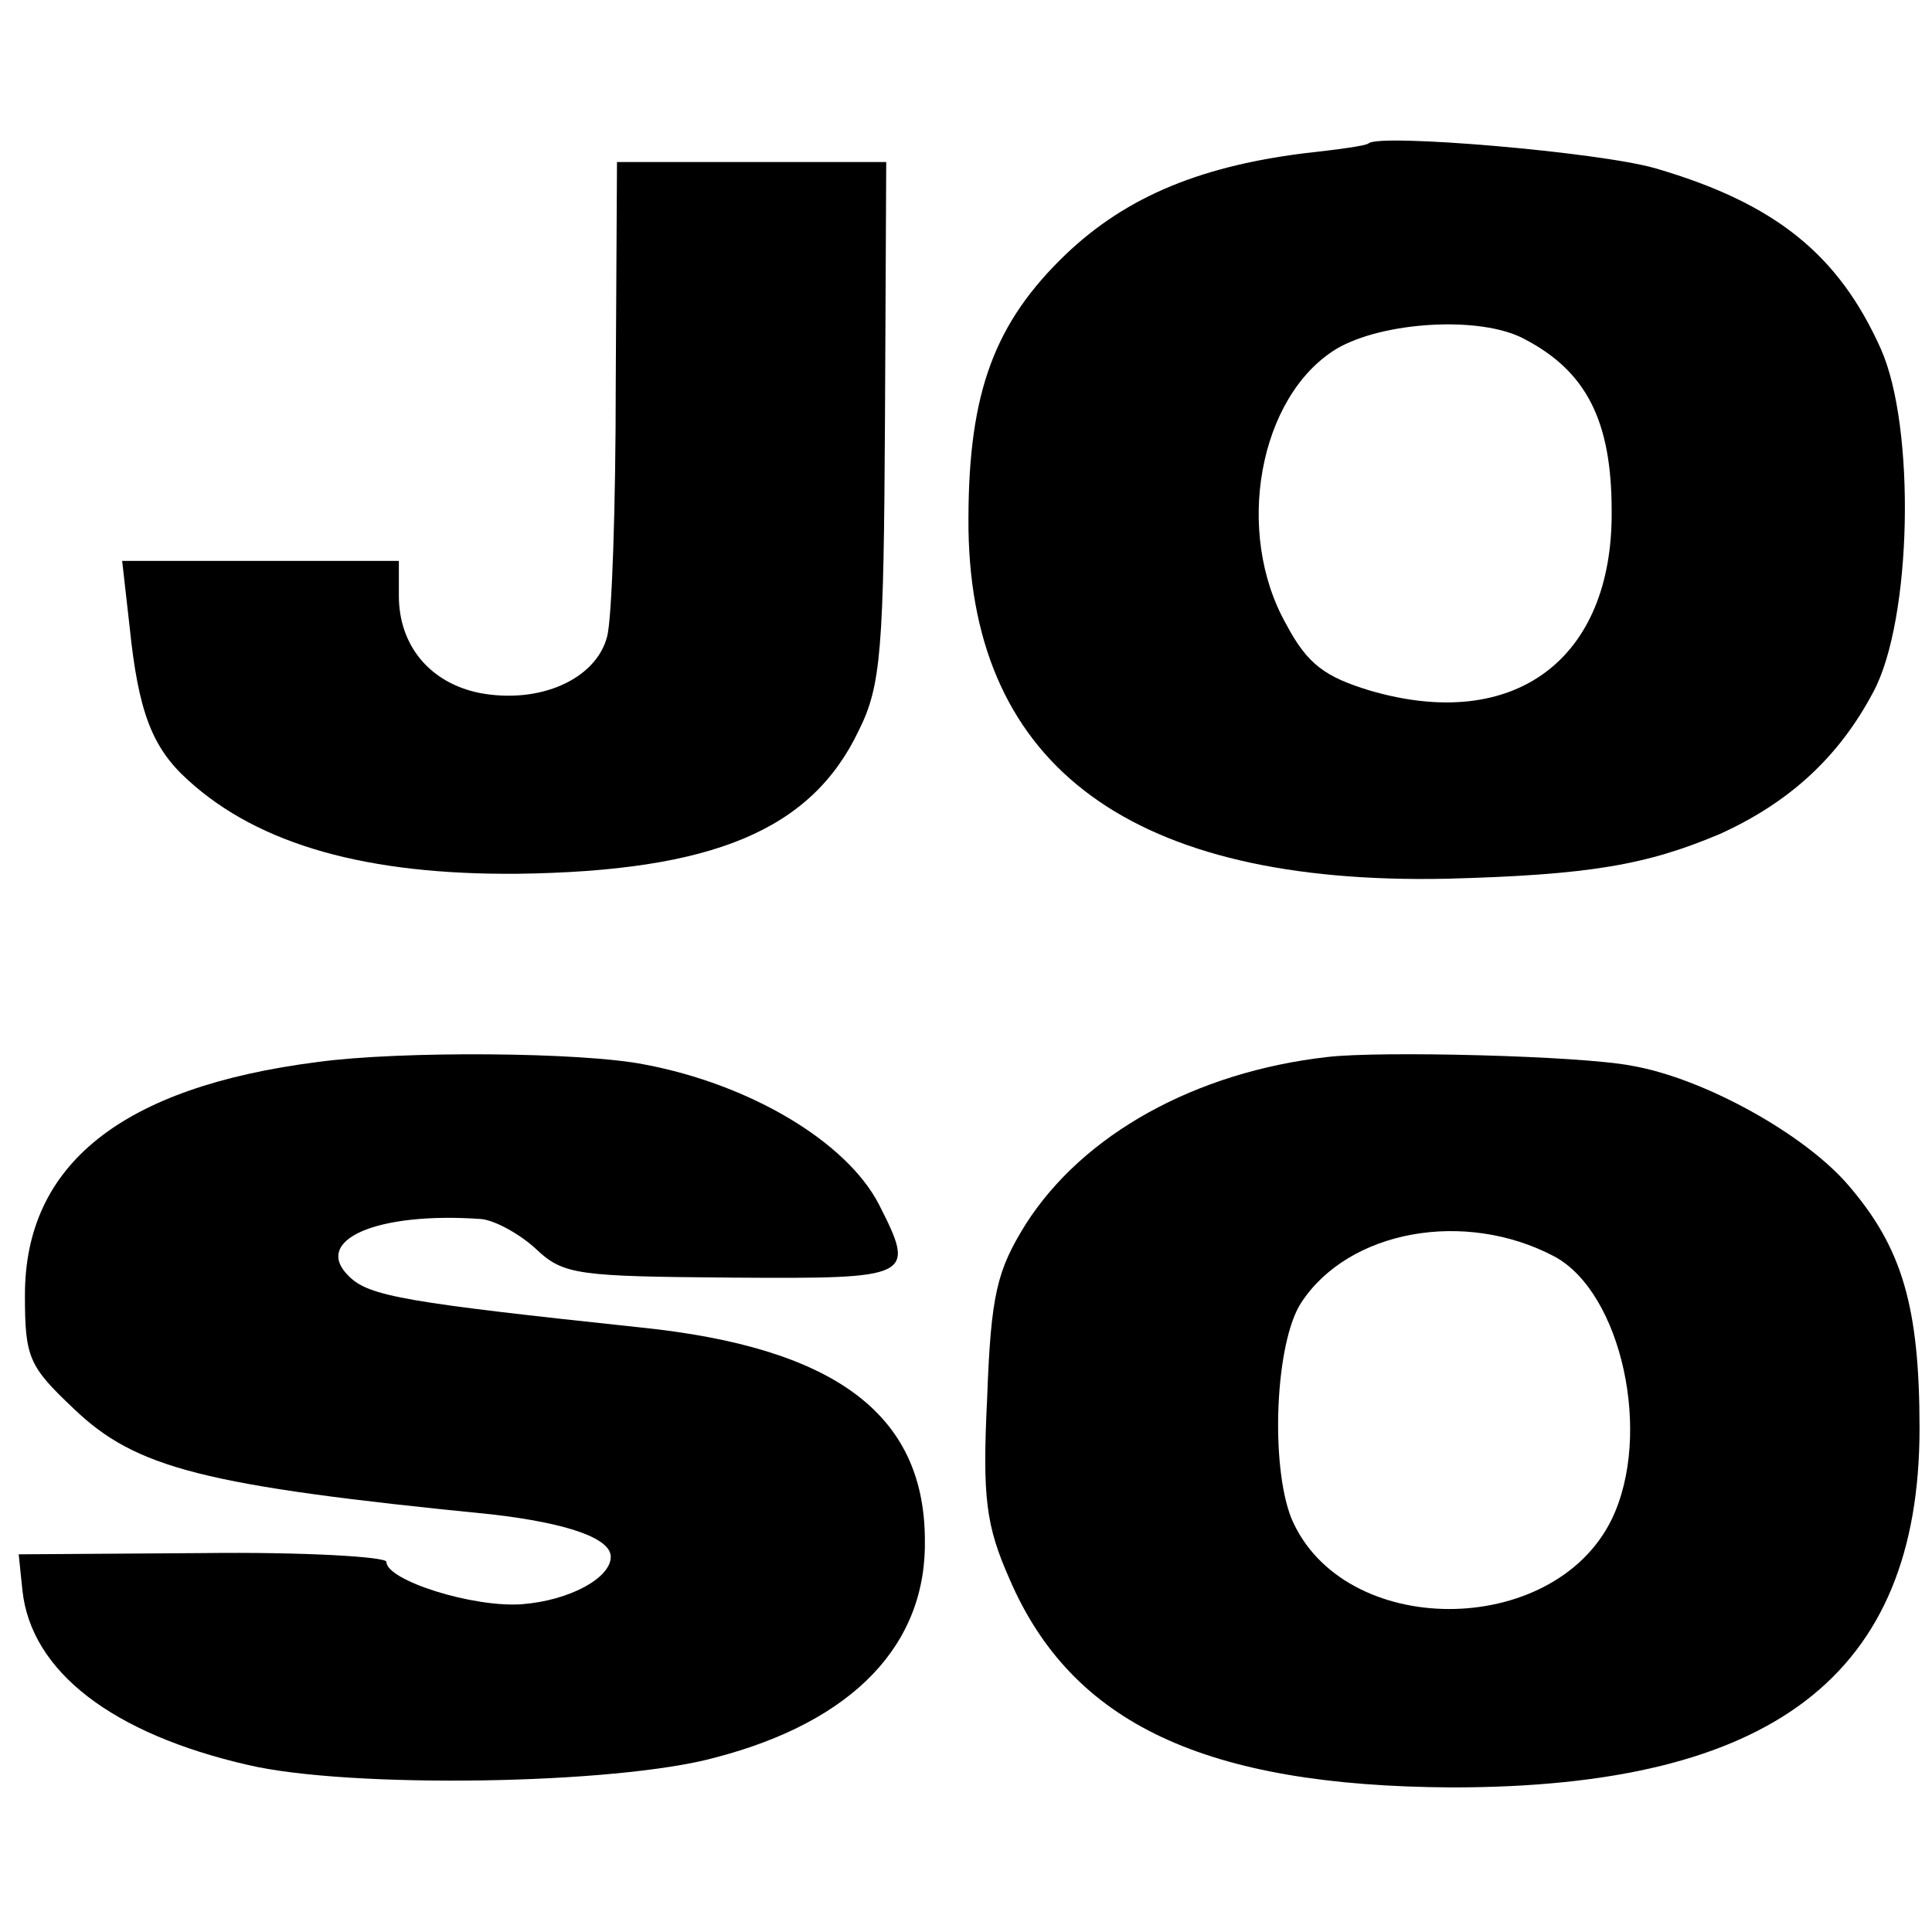 <?xml version="1.0" standalone="no"?>
<!DOCTYPE svg PUBLIC "-//W3C//DTD SVG 20010904//EN"
 "http://www.w3.org/TR/2001/REC-SVG-20010904/DTD/svg10.dtd">
<svg version="1.0" xmlns="http://www.w3.org/2000/svg"
 width="155pt" height="155pt" viewBox="0 0 155 155"
 preserveAspectRatio="xMidYMid meet">
<g transform="translate(0,155) scale(0.1,-0.1)"
fill="#000000" stroke="none">
<path d="M1098 1435 c-2 -2 -25 -5 -52 -8 -87 -11 -147 -37 -196 -86 -55 -55
-74 -112 -73 -216 3 -191 132 -285 383 -280 115 3 161 11 220 36 55 25 95 61
123 114 31 58 34 212 6 275 -34 76 -85 117 -181 145 -45 13 -221 28 -230 20z
m125 -157 c50 -26 70 -66 70 -138 1 -119 -78 -178 -194 -144 -36 11 -50 21
-67 53 -42 74 -22 183 40 221 37 22 116 27 151 8z"/>
<path d="M494 1242 c0 -97 -3 -189 -7 -203 -9 -34 -54 -54 -102 -45 -40 8 -65
38 -65 78 l0 28 -111 0 -111 0 6 -53 c7 -68 18 -97 47 -123 57 -52 144 -76
264 -75 157 2 236 35 274 115 18 36 20 65 21 249 l1 207 -108 0 -108 0 -1
-178z"/>
<path d="M255 698 c-157 -20 -235 -82 -235 -187 0 -50 3 -57 39 -91 50 -48
104 -62 336 -85 60 -7 95 -19 95 -34 0 -17 -33 -35 -71 -38 -39 -3 -109 19
-109 34 0 4 -66 8 -147 7 l-148 -1 3 -29 c7 -65 72 -115 181 -140 81 -19 295
-16 375 6 111 29 170 91 168 176 -1 100 -73 153 -228 169 -188 20 -218 25
-234 41 -30 29 22 52 106 46 11 -1 31 -12 44 -24 22 -21 34 -22 157 -23 146
-1 148 0 118 59 -26 50 -103 96 -188 112 -50 10 -196 11 -262 2z"/>
<path d="M1065 702 c-106 -12 -196 -62 -242 -134 -23 -37 -28 -56 -31 -139 -4
-81 -1 -103 18 -146 50 -116 157 -166 355 -167 257 0 375 90 375 288 0 98 -14
145 -57 195 -35 41 -116 86 -174 96 -41 8 -202 12 -244 7z m182 -160 c54 -29
79 -143 46 -211 -47 -96 -216 -96 -257 1 -17 43 -13 141 8 173 38 58 131 75
203 37z"/>
</g>
</svg>
